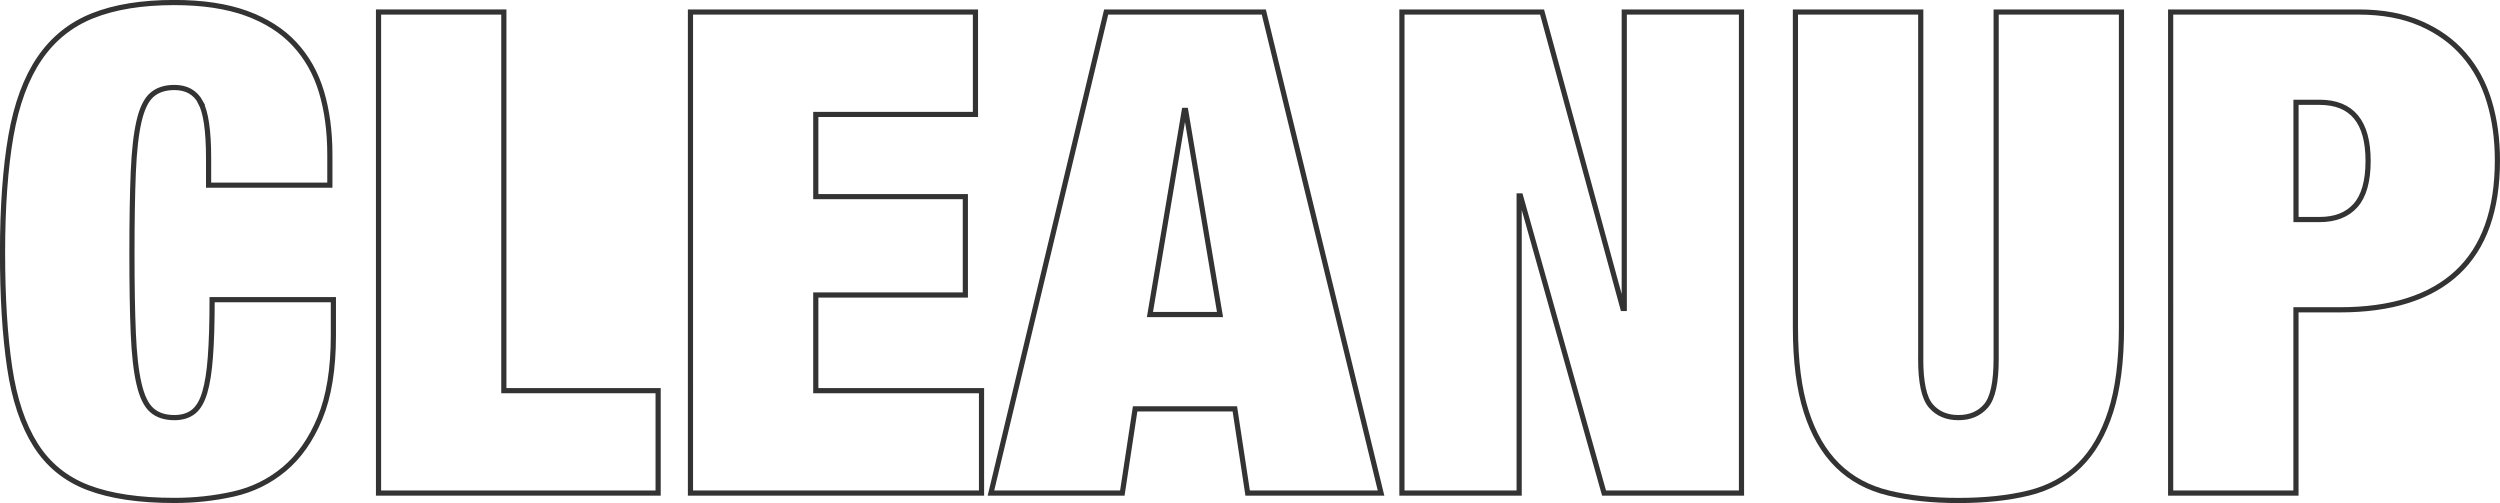 <?xml version="1.0" encoding="UTF-8"?> <svg xmlns="http://www.w3.org/2000/svg" id="_レイヤー_1" data-name="レイヤー 1" viewBox="0 0 482.39 97.07"><defs><style> .cls-1 { fill: none; stroke: #000; stroke-miterlimit: 10; } .cls-2 { opacity: .8; } </style></defs><g class="cls-2"><path class="cls-1" d="M38.72,19.74c-1.04-1.91-2.73-2.86-5.07-2.86-1.82,0-3.27.48-4.35,1.43-1.08.95-1.91,2.64-2.47,5.07-.57,2.43-.93,5.7-1.11,9.81-.17,4.12-.26,9.29-.26,15.54s.08,11.42.26,15.54c.17,4.12.54,7.39,1.11,9.81.56,2.43,1.38,4.12,2.47,5.07,1.08.96,2.54,1.43,4.35,1.43,1.47,0,2.69-.37,3.64-1.1.95-.74,1.69-1.97,2.21-3.71.52-1.73.89-4.05,1.1-6.96.22-2.9.33-6.57.33-10.99h23.4v6.89c0,6.5-.87,11.83-2.6,15.99-1.73,4.16-4.03,7.43-6.89,9.82-2.86,2.38-6.13,3.99-9.82,4.81-3.68.82-7.47,1.23-11.38,1.23-6.76,0-12.31-.82-16.64-2.47-4.33-1.65-7.71-4.4-10.14-8.25-2.43-3.86-4.1-8.84-5-14.95-.91-6.11-1.37-13.5-1.37-22.17s.54-16.33,1.62-22.49c1.08-6.15,2.92-11.13,5.52-14.95,2.6-3.81,6.02-6.56,10.27-8.25,4.25-1.69,9.49-2.54,15.73-2.54,5.46,0,10.1.7,13.91,2.08,3.81,1.39,6.91,3.36,9.29,5.92,2.38,2.56,4.12,5.63,5.2,9.23,1.08,3.6,1.62,7.65,1.62,12.16v5.85h-23.4v-5.2c0-5.29-.52-8.88-1.56-10.79Z"></path><path class="cls-1" d="M97.22,2.32v73.06h29.77v19.76h-53.95V2.32h24.18Z"></path><path class="cls-1" d="M188.22,2.32v19.76h-30.81v15.86h28.86v18.98h-28.86v18.46h31.98v19.76h-56.16V2.32h54.99Z"></path><path class="cls-1" d="M243.86,2.32l22.62,92.82h-25.74l-2.47-16.25h-19.24l-2.47,16.25h-25.35L213.44,2.32h30.42ZM228.52,21.3l-6.63,39.39h13.52l-6.63-39.39h-.26Z"></path><path class="cls-1" d="M297.55,2.32l15.6,57.2h.26V2.32h22.62v92.82h-26.52l-16.12-57.33h-.26v57.33h-22.62V2.32h27.04Z"></path><path class="cls-1" d="M370.61,69.27c0,4.51.65,7.52,1.95,9.04,1.3,1.52,3.08,2.27,5.33,2.27s4.03-.76,5.33-2.27c1.3-1.52,1.95-4.53,1.95-9.04V2.32h24.18v60.84c0,6.5-.69,11.92-2.08,16.25-1.39,4.33-3.4,7.8-6.04,10.4-2.64,2.6-5.91,4.38-9.81,5.33s-8.41,1.43-13.52,1.43-9.51-.48-13.46-1.43c-3.95-.95-7.24-2.73-9.88-5.33-2.64-2.6-4.66-6.07-6.04-10.4-1.39-4.33-2.08-9.75-2.08-16.25V2.32h24.18v66.95Z"></path><path class="cls-1" d="M455.11,2.32c4.59,0,8.58.74,11.96,2.21,3.38,1.47,6.18,3.49,8.38,6.04,2.21,2.56,3.84,5.57,4.88,9.04,1.04,3.47,1.56,7.24,1.56,11.31,0,9.62-2.58,16.84-7.73,21.65-5.16,4.81-12.72,7.21-22.69,7.21h-8.45v35.36h-24.18V2.32h36.27ZM447.57,42.36c3.03,0,5.35-.91,6.96-2.73,1.6-1.82,2.41-4.68,2.41-8.58,0-7.54-3.12-11.31-9.36-11.31h-4.55v22.62h4.55Z"></path></g></svg> 